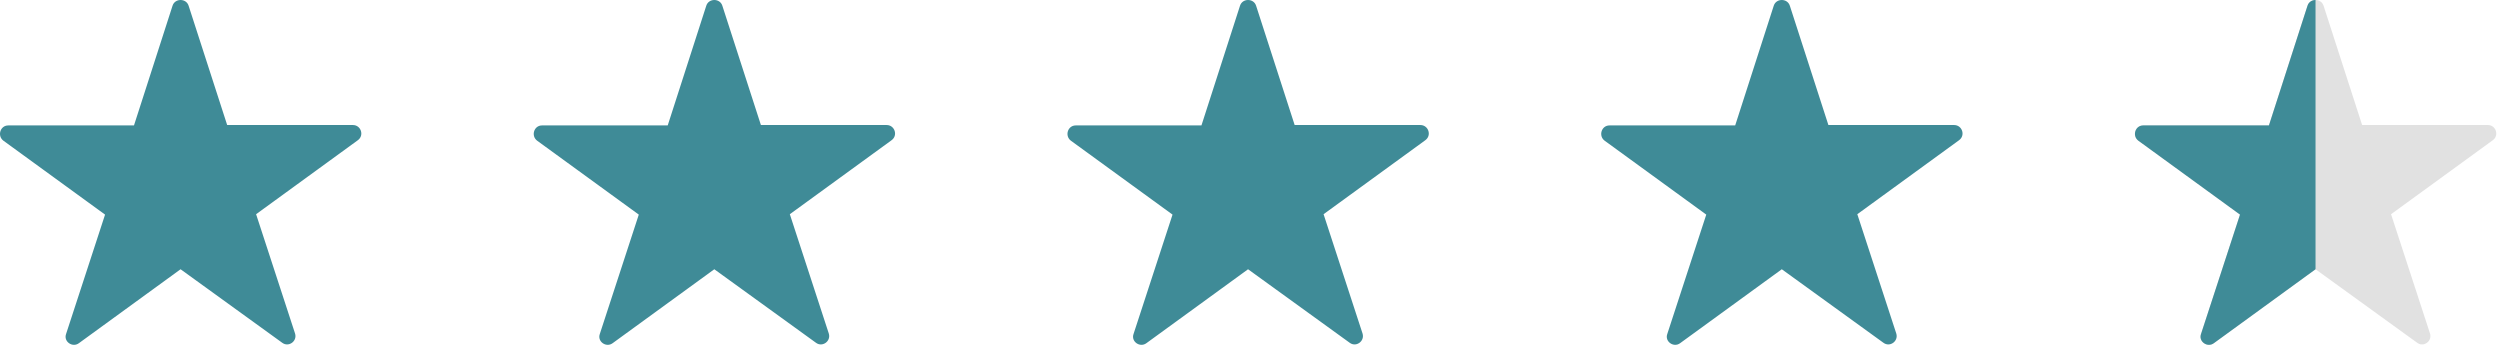 <svg width="174" height="24" viewBox="0 0 174 24" fill="none" xmlns="http://www.w3.org/2000/svg">
<path d="M13.127 0.398L15.811 8.702H24.562C25.122 8.702 25.373 9.429 24.898 9.765L17.824 14.909L20.536 23.213C20.704 23.744 20.089 24.192 19.642 23.856L12.568 18.74L5.494 23.884C5.047 24.22 4.404 23.772 4.6 23.241L7.312 14.937L0.238 9.793C-0.209 9.457 0.014 8.73 0.573 8.73H9.325L12.009 0.398C12.177 -0.133 12.959 -0.133 13.127 0.398Z" fill="#3F8B97"/>
<path d="M50.275 0.398L52.959 8.702H61.711C62.27 8.702 62.521 9.429 62.046 9.765L54.972 14.909L57.684 23.213C57.852 23.744 57.237 24.192 56.79 23.856L49.716 18.74L42.642 23.884C42.195 24.22 41.552 23.772 41.748 23.241L44.46 14.937L37.386 9.793C36.939 9.457 37.163 8.73 37.722 8.73H46.473L49.157 0.398C49.325 -0.133 50.108 -0.133 50.275 0.398Z" fill="#3F8B97"/>
<path d="M87.424 0.398L90.108 8.702H98.859C99.418 8.702 99.67 9.429 99.194 9.765L92.121 14.909L94.833 23.213C95 23.744 94.385 24.192 93.938 23.856L86.864 18.74L79.791 23.884C79.343 24.22 78.7 23.772 78.896 23.241L81.608 14.937L74.534 9.793C74.087 9.457 74.311 8.73 74.87 8.73H83.621L86.305 0.398C86.473 -0.133 87.256 -0.133 87.424 0.398Z" fill="#3F8B97"/>
<path d="M124.572 0.398L127.256 8.702H136.007C136.566 8.702 136.818 9.429 136.342 9.765L129.269 14.909L131.981 23.213C132.149 23.744 131.534 24.192 131.086 23.856L124.013 18.74L116.939 23.884C116.492 24.22 115.848 23.772 116.044 23.241L118.756 14.937L111.683 9.793C111.235 9.457 111.459 8.73 112.018 8.73H120.769L123.453 0.398C123.621 -0.133 124.404 -0.133 124.572 0.398Z" fill="#3F8B97"/>
<path opacity="0.16" d="M161.72 0.398L164.404 8.702H173.155C173.714 8.702 173.966 9.429 173.491 9.765L166.417 14.909L169.129 23.213C169.297 23.744 168.682 24.192 168.234 23.856L161.161 18.74L154.087 23.884C153.64 24.22 152.997 23.772 153.192 23.241L155.904 14.937L148.831 9.793C148.383 9.457 148.607 8.73 149.166 8.73H157.917L160.602 0.398C160.769 -0.133 161.552 -0.133 161.72 0.398Z" fill="#424242"/>
<path d="M154.087 23.884L161.161 18.74V6.10352e-05C160.923 6.10352e-05 160.685 0.133 160.602 0.398L157.917 8.73H149.166C148.607 8.73 148.383 9.457 148.831 9.793L155.904 14.937L153.192 23.241C152.997 23.772 153.64 24.22 154.087 23.884Z" fill="#3F8B97"/>
</svg>
